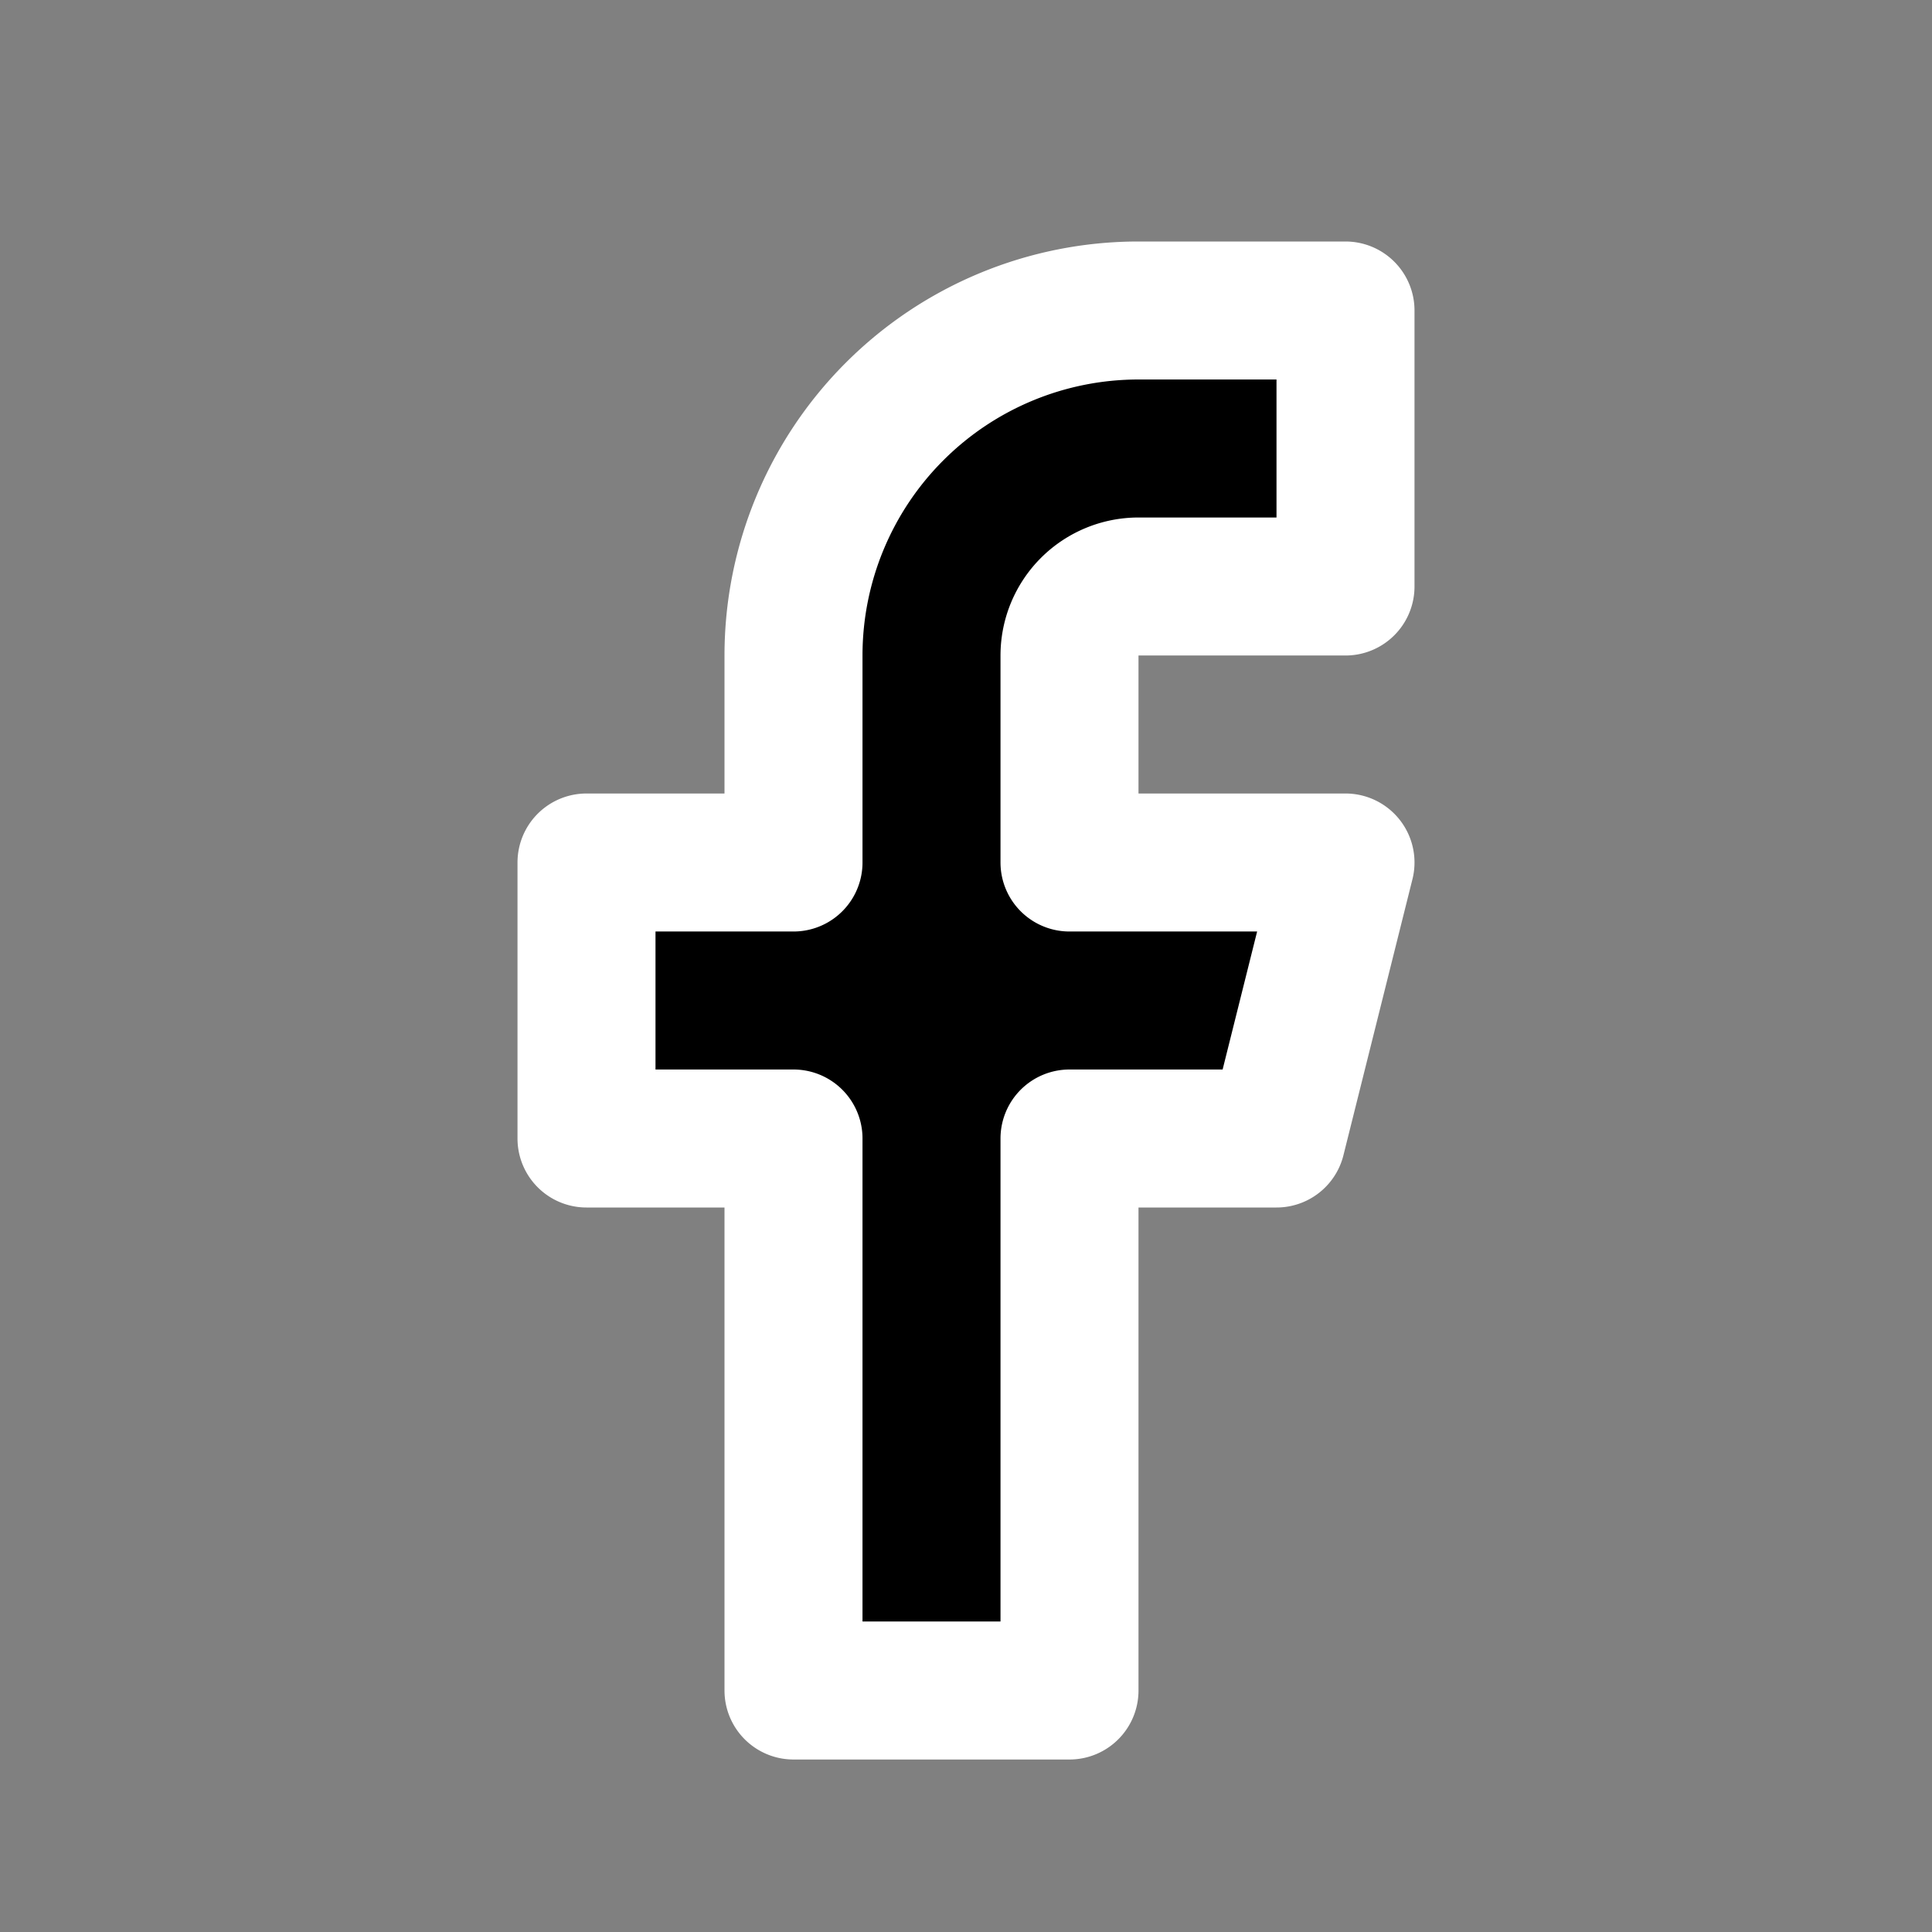 <svg xmlns="http://www.w3.org/2000/svg" width="28" height="28" aria-labelledby="Facebook" class="_w-6_ct7qx_1 _h-6_ct7qx_1 _tablet:w-7_ct7qx_1 _tablet:h-7_ct7qx_1"><rect width="100%" height="100%" fill="#808080" stroke="none"/><path stroke="#fff" stroke-linecap="round" stroke-linejoin="round" stroke-width="2" d="M19.5 4.5h-3a5 5 0 0 0-5 5v3h-3v4h3v8h4v-8h3l1-4h-4v-3a1 1 0 0 1 1-1h3v-4Z"/></svg>